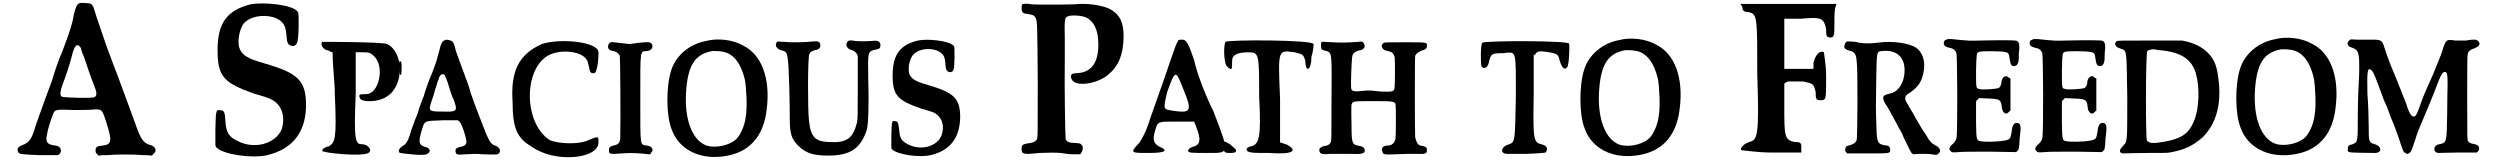 <?xml version='1.0' encoding='utf-8'?>
<svg xmlns="http://www.w3.org/2000/svg" xmlns:xlink="http://www.w3.org/1999/xlink" width="566px" height="37px" viewBox="0 0 5666 375" version="1.1">
<defs>
<path id="gl2560" d="M 145 8 C 140 13 139 15 134 34 C 131 54 125 73 107 120 C 99 137 89 168 83 188 C 75 209 64 239 58 256 C 52 273 45 292 44 297 C 37 320 30 328 16 333 C 7 336 3 341 6 348 C 9 354 9 354 56 356 C 70 356 85 356 99 356 C 99 354 101 353 102 353 C 108 345 103 335 92 334 C 73 332 68 326 73 307 C 75 293 86 261 89 257 C 92 252 98 251 123 252 C 138 253 156 252 169 252 C 200 250 198 247 210 285 C 222 323 221 332 200 334 C 187 335 184 338 184 345 C 184 350 185 351 187 353 C 188 354 190 356 191 357 C 197 356 203 356 209 356 C 232 354 270 354 295 356 C 301 356 307 356 313 357 C 315 356 316 354 317 353 C 326 346 322 335 307 332 C 293 327 287 318 275 283 C 255 228 244 199 240 188 C 238 182 232 166 226 151 C 221 137 214 119 211 111 C 208 101 188 46 179 16 C 176 9 173 7 160 7 C 150 6 149 7 145 8 M 149 108 C 150 109 152 115 153 120 C 160 135 164 151 173 176 C 178 190 184 204 185 208 C 187 216 186 221 181 223 C 176 226 111 224 107 222 C 102 220 102 211 109 192 C 115 178 126 143 129 131 C 135 105 141 98 149 108 z" fill="black"/><!-- width=332 height=365 -->
<path id="gl2561" d="M 89 9 C 36 23 14 51 14 114 C 14 175 28 189 98 214 C 117 219 134 225 137 227 C 162 239 170 267 161 296 C 147 329 98 343 59 322 C 40 313 34 303 32 278 C 31 256 29 252 20 252 C 10 250 10 253 9 296 C 9 308 9 321 9 333 C 10 335 10 336 12 338 C 29 354 94 363 128 355 C 186 341 216 303 217 242 C 217 184 200 167 120 144 C 81 133 70 125 64 109 C 59 94 64 68 73 54 C 87 37 117 31 144 39 C 164 47 170 56 172 79 C 173 97 175 101 183 104 C 189 106 195 103 197 95 C 198 94 200 76 200 59 C 200 29 200 28 197 25 C 186 10 120 3 89 9 z" fill="black"/><!-- width=233 height=374 -->
<path id="gl2928" d="M 4 9 C 0 14 4 24 14 28 C 19 28 24 33 28 33 C 28 67 33 100 33 129 C 38 235 33 240 19 249 C 14 249 4 254 4 259 C 4 264 96 273 110 264 C 120 259 110 244 96 244 C 81 244 76 240 81 129 C 81 96 81 67 81 33 C 86 33 91 33 96 33 C 110 33 115 33 124 43 C 148 67 134 129 105 129 C 91 129 86 129 91 139 C 96 148 134 148 153 134 C 192 110 192 33 153 14 C 139 9 9 9 4 9 z" fill="black"/><!-- width=206 height=278 -->
<path id="gl2569" d="M 108 6 C 101 9 99 12 94 33 C 89 51 88 57 78 82 C 73 93 68 107 66 113 C 64 120 60 130 59 135 C 56 140 53 152 49 161 C 47 170 42 183 39 189 C 37 196 33 206 31 211 C 25 234 19 245 12 248 C 6 252 2 256 2 260 C 2 266 1 265 41 269 C 62 270 66 269 70 265 C 76 260 72 253 62 251 C 48 247 47 240 53 218 C 62 189 57 192 103 190 C 114 190 126 190 137 190 C 138 190 140 192 141 193 C 147 198 158 234 157 242 C 155 247 151 250 143 251 C 136 252 131 256 132 260 C 132 269 136 270 154 268 C 166 268 177 266 193 268 C 228 269 229 269 231 266 C 237 262 234 252 223 248 C 215 246 210 240 201 218 C 194 200 177 157 167 128 C 165 119 160 105 157 97 C 146 67 135 38 132 28 C 130 16 126 9 123 8 C 118 6 112 4 108 6 M 107 86 C 109 90 112 96 117 113 C 120 123 124 136 128 143 C 137 169 136 171 103 170 C 71 170 70 169 76 149 C 78 143 83 130 85 120 C 89 109 91 99 93 97 C 95 85 102 82 107 86 M 3 56 C 1 64 3 89 7 86 C 8 84 9 65 8 59 C 7 54 4 53 3 56 z" fill="black"/><!-- width=245 height=279 -->
<path id="gl2929" d="M 81 14 C 28 38 9 76 14 148 C 14 206 24 230 57 249 C 110 288 211 278 211 240 C 211 225 211 225 187 235 C 168 244 124 244 100 235 C 38 196 38 67 100 38 C 134 24 182 33 187 57 C 192 81 192 81 201 81 C 206 81 211 62 211 33 C 211 9 124 0 81 14 z" fill="black"/><!-- width=240 height=288 -->
<path id="gl3072" d="M 7 7 C 5 10 3 11 3 16 C 3 22 7 25 15 26 C 21 27 27 31 30 37 C 31 41 32 191 31 224 C 31 236 27 241 15 243 C 7 245 5 248 5 253 C 5 263 6 263 35 261 C 47 260 60 260 76 261 C 83 261 91 263 100 263 C 101 261 101 260 102 259 C 109 253 104 244 92 243 C 76 240 77 249 77 135 C 77 18 76 28 93 26 C 102 25 107 18 104 11 C 101 5 97 5 75 7 C 65 8 55 10 53 10 C 52 10 23 7 16 6 C 11 5 10 6 7 7 z" fill="black"/><!-- width=115 height=275 -->
<path id="gl2578" d="M 99 10 C 61 17 30 43 19 77 C 7 114 7 181 20 213 C 36 258 82 282 137 275 C 196 268 231 231 238 167 C 247 97 227 41 183 20 C 160 7 125 3 99 10 M 139 35 C 162 40 179 61 188 99 C 191 114 194 163 190 183 C 188 205 176 230 165 238 C 148 251 119 256 100 250 C 67 238 49 190 53 127 C 57 66 73 40 114 33 C 122 33 129 33 139 35 z" fill="black"/><!-- width=255 height=288 -->
<path id="gl2581" d="M 170 7 C 163 14 168 25 180 27 C 187 30 192 35 193 41 C 193 43 193 76 193 113 C 193 179 193 183 191 194 C 182 229 168 240 129 238 C 95 237 85 227 81 188 C 78 164 78 41 82 36 C 84 31 88 29 95 27 C 104 26 108 21 107 15 C 107 8 102 6 91 7 C 76 9 42 10 25 8 C 20 8 15 8 9 7 C 9 8 8 9 7 9 C 2 16 7 24 16 27 C 30 30 31 33 33 53 C 35 67 37 146 37 187 C 37 220 42 232 56 246 C 73 263 90 269 125 269 C 177 269 200 252 214 209 C 217 197 219 152 217 90 C 216 30 216 30 233 26 C 243 25 245 22 245 16 C 245 7 239 4 226 6 C 210 7 202 7 187 6 C 175 4 174 4 170 7 z" fill="black"/><!-- width=255 height=281 -->
<path id="gl2563" d="M 68 7 C 27 17 10 39 10 87 C 10 133 21 144 75 163 C 89 167 102 171 104 172 C 124 182 130 204 122 225 C 112 250 75 261 45 245 C 31 238 26 231 25 212 C 23 195 22 192 15 192 C 8 190 8 193 7 225 C 7 235 7 244 7 254 C 8 255 8 256 9 257 C 22 269 71 276 97 270 C 141 260 164 231 165 184 C 165 140 152 127 91 109 C 62 101 53 95 48 83 C 45 71 48 52 56 41 C 66 28 89 23 109 29 C 125 35 130 42 131 60 C 132 73 133 77 139 79 C 144 81 149 78 150 72 C 151 71 152 58 152 45 C 152 22 152 21 150 19 C 141 8 91 2 68 7 z" fill="black"/><!-- width=177 height=285 -->
<path id="gl2582" d="M 9 9 C 8 12 8 14 8 18 C 8 27 10 30 22 31 C 33 33 37 34 40 40 C 44 48 44 55 45 186 C 45 312 45 314 43 319 C 39 324 34 327 22 328 C 10 330 8 332 8 341 C 8 353 12 354 49 350 C 71 349 84 349 98 350 C 104 351 116 353 126 353 C 131 353 137 353 143 353 C 143 351 144 350 145 349 C 149 344 150 334 145 331 C 143 328 142 328 131 327 C 118 327 113 325 109 319 C 108 314 106 187 107 143 C 107 134 107 108 107 86 C 106 44 107 40 113 37 C 119 33 144 34 156 39 C 174 48 184 68 184 101 C 184 145 167 166 133 167 C 121 167 118 173 124 183 C 134 198 180 192 206 171 C 231 150 241 125 242 84 C 242 50 234 34 213 21 C 197 12 165 7 142 8 C 125 10 45 10 32 9 C 19 7 13 7 9 9 z" fill="black"/><!-- width=257 height=365 -->
<path id="gl3075" d="M 110 9 C 105 14 96 48 48 182 C 38 216 24 240 19 244 C 0 264 4 264 43 264 C 81 264 91 259 67 249 C 52 240 52 230 62 201 C 67 192 72 192 105 192 C 120 192 134 192 148 192 C 148 196 153 201 153 206 C 163 230 163 244 148 249 C 144 249 134 254 134 259 C 134 264 144 264 177 264 C 230 264 230 268 192 168 C 172 129 153 76 148 52 C 134 9 129 4 120 4 C 115 4 110 4 110 9 M 124 120 C 144 168 139 172 105 168 C 76 163 76 168 86 124 C 105 72 105 72 124 120 z" fill="black"/><!-- width=244 height=278 -->
<path id="gl3076" d="M 9 9 C 4 14 4 62 14 67 C 24 76 24 72 24 52 C 24 38 38 33 62 33 C 86 33 86 38 86 134 C 91 230 86 244 67 249 C 62 249 57 254 57 254 C 57 264 67 264 110 264 C 163 268 177 259 148 244 C 144 244 139 240 134 240 C 134 206 134 172 134 139 C 129 24 129 28 168 33 C 187 38 187 38 192 52 C 192 81 206 76 206 43 C 211 28 211 14 211 14 C 206 4 14 4 9 9 M 4 249 C 4 264 9 264 19 264 C 24 264 33 264 33 259 C 33 254 24 249 19 244 C 4 235 4 235 4 249 z" fill="black"/><!-- width=235 height=278 -->
<path id="gl2585" d="M 9 7 C 8 8 8 12 8 15 C 8 24 9 24 20 27 C 33 31 33 29 32 146 C 32 227 32 234 30 237 C 27 242 24 244 16 245 C 9 246 4 250 4 254 C 4 263 10 265 29 263 C 35 263 54 263 70 263 C 101 264 105 263 108 258 C 110 252 105 246 97 245 C 80 242 78 241 78 200 C 77 148 77 149 81 145 C 84 142 92 142 135 142 C 173 142 177 143 179 149 C 180 151 180 218 179 227 C 178 237 171 244 161 244 C 150 244 145 250 149 258 C 150 265 154 265 180 264 C 195 263 212 263 225 263 C 248 264 251 263 251 254 C 251 248 248 246 236 244 C 230 242 227 237 224 225 C 223 216 223 42 224 38 C 227 32 231 30 239 26 C 248 24 251 21 251 15 C 251 7 252 7 200 7 C 155 7 154 7 151 9 C 143 15 149 26 161 27 C 171 29 174 32 177 41 C 178 52 178 112 176 115 C 173 120 171 121 145 120 C 127 118 117 117 109 118 C 84 121 78 120 77 112 C 76 106 78 43 80 38 C 82 31 86 29 94 26 C 104 25 109 20 108 14 C 106 7 103 4 94 6 C 67 8 54 8 33 7 C 21 6 12 6 10 6 C 10 6 9 6 9 7 z" fill="black"/><!-- width=262 height=276 -->
<path id="gl2586" d="M 10 13 C 6 17 6 58 8 67 C 15 76 24 69 26 54 C 30 39 32 37 58 37 C 89 34 87 26 87 139 C 85 242 85 240 72 246 C 52 251 50 268 67 268 C 69 268 91 268 113 268 C 155 266 157 266 157 262 C 161 255 157 249 146 246 C 128 242 126 238 128 131 C 128 100 128 72 128 41 C 131 41 133 39 133 37 C 139 32 142 32 157 34 C 179 37 185 39 187 52 C 192 69 198 78 205 69 C 209 65 211 19 209 15 C 205 8 19 8 10 13 z" fill="black"/><!-- width=227 height=281 -->
<path id="gl2578" d="M 99 10 C 61 17 30 43 19 77 C 7 114 7 181 20 213 C 36 258 82 282 137 275 C 196 268 231 231 238 167 C 247 97 227 41 183 20 C 160 7 125 3 99 10 M 139 35 C 162 40 179 61 188 99 C 191 114 194 163 190 183 C 188 205 176 230 165 238 C 148 251 119 256 100 250 C 67 238 49 190 53 127 C 57 66 73 40 114 33 C 122 33 129 33 139 35 z" fill="black"/><!-- width=255 height=288 -->
<path id="gl3077" d="M 9 19 C 9 24 14 28 24 28 C 43 33 43 38 43 172 C 48 316 43 321 24 326 C 9 331 0 345 9 345 C 14 345 43 350 76 350 C 100 350 124 350 144 350 C 144 345 144 340 144 336 C 144 326 139 326 129 326 C 105 321 105 312 105 244 C 105 225 105 206 105 192 C 105 192 110 187 115 187 C 124 187 139 187 148 187 C 172 192 172 192 177 211 C 177 225 177 230 187 230 C 201 230 201 230 201 177 C 201 148 196 124 196 120 C 187 115 177 124 172 144 C 172 148 172 153 172 158 C 163 158 148 158 139 158 C 129 158 115 158 105 158 C 105 139 105 120 105 100 C 105 81 105 62 105 43 C 120 43 134 43 144 43 C 192 38 196 43 201 67 C 201 81 201 86 211 86 C 220 86 220 81 220 48 C 220 33 220 19 225 9 C 187 9 153 9 115 9 C 76 9 43 9 4 9 C 4 9 9 14 9 19 z" fill="black"/><!-- width=249 height=360 -->
<path id="gl2592" d="M 13 3 C 9 4 7 7 6 13 C 4 18 9 22 16 24 C 28 26 33 31 34 48 C 37 64 36 226 34 230 C 31 236 28 238 19 241 C 10 243 9 244 8 250 C 7 253 8 255 9 256 C 10 258 12 259 12 260 C 27 260 44 260 60 260 C 112 260 111 260 111 252 C 110 244 109 242 96 241 C 81 237 80 234 79 187 C 78 153 78 154 79 88 C 80 25 80 26 93 25 C 126 22 144 39 144 69 C 144 98 129 120 109 123 C 93 127 92 130 99 145 C 104 151 111 165 126 192 C 128 196 133 206 138 214 C 141 223 148 235 151 242 C 154 249 158 256 160 259 C 162 260 163 261 163 262 C 169 262 174 261 178 261 C 187 261 199 261 206 262 C 218 264 218 264 222 260 C 229 255 225 246 214 241 C 206 237 201 232 193 217 C 188 211 178 194 170 180 C 163 166 153 152 151 147 C 142 134 144 127 156 121 C 169 112 180 100 184 87 C 194 58 189 31 171 18 C 156 7 116 1 82 6 C 66 8 52 8 40 6 C 30 3 18 3 13 3 z" fill="black"/><!-- width=236 height=274 -->
<path id="gl2593" d="M 10 7 C 6 8 4 10 4 16 C 4 21 9 24 18 26 C 26 27 31 32 33 38 C 35 44 36 224 33 233 C 32 237 31 240 25 246 C 15 254 15 259 21 264 C 24 266 25 266 38 265 C 47 264 73 264 111 264 C 131 264 151 265 170 265 C 171 264 172 263 173 262 C 176 259 177 258 178 234 C 182 205 181 198 171 198 C 165 198 161 204 160 216 C 158 229 157 234 152 236 C 146 240 114 242 97 241 C 78 239 79 242 78 199 C 78 180 78 160 78 155 C 78 148 78 147 82 144 C 83 143 84 142 85 141 C 91 141 99 142 105 142 C 132 143 135 144 137 161 C 138 175 147 181 153 173 C 154 172 155 171 157 170 C 157 158 157 146 157 134 C 157 120 157 108 157 96 C 155 95 154 95 153 94 C 146 86 136 94 136 107 C 136 111 132 117 130 118 C 125 120 90 123 85 120 C 78 119 78 118 78 78 C 79 38 79 37 85 35 C 88 33 132 33 142 35 C 152 36 154 39 155 51 C 157 62 158 65 161 67 C 170 70 176 64 176 49 C 176 44 176 36 177 31 C 178 19 177 13 172 10 C 170 8 140 8 88 9 C 65 10 56 9 45 8 C 26 6 14 4 10 7 z" fill="black"/><!-- width=192 height=276 -->
<path id="gl2593" d="M 10 7 C 6 8 4 10 4 16 C 4 21 9 24 18 26 C 26 27 31 32 33 38 C 35 44 36 224 33 233 C 32 237 31 240 25 246 C 15 254 15 259 21 264 C 24 266 25 266 38 265 C 47 264 73 264 111 264 C 131 264 151 265 170 265 C 171 264 172 263 173 262 C 176 259 177 258 178 234 C 182 205 181 198 171 198 C 165 198 161 204 160 216 C 158 229 157 234 152 236 C 146 240 114 242 97 241 C 78 239 79 242 78 199 C 78 180 78 160 78 155 C 78 148 78 147 82 144 C 83 143 84 142 85 141 C 91 141 99 142 105 142 C 132 143 135 144 137 161 C 138 175 147 181 153 173 C 154 172 155 171 157 170 C 157 158 157 146 157 134 C 157 120 157 108 157 96 C 155 95 154 95 153 94 C 146 86 136 94 136 107 C 136 111 132 117 130 118 C 125 120 90 123 85 120 C 78 119 78 118 78 78 C 79 38 79 37 85 35 C 88 33 132 33 142 35 C 152 36 154 39 155 51 C 157 62 158 65 161 67 C 170 70 176 64 176 49 C 176 44 176 36 177 31 C 178 19 177 13 172 10 C 170 8 140 8 88 9 C 65 10 56 9 45 8 C 26 6 14 4 10 7 z" fill="black"/><!-- width=192 height=276 -->
<path id="gl2594" d="M 9 8 C 3 13 7 21 17 24 C 34 30 32 21 34 137 C 34 245 34 237 24 248 C 14 258 15 265 26 265 C 30 265 53 264 79 264 C 106 264 129 264 131 263 C 165 257 184 248 207 228 C 238 197 251 152 243 93 C 240 67 235 54 225 41 C 213 26 196 15 173 9 C 169 8 164 7 160 6 C 136 6 110 6 86 6 C 13 6 12 6 9 8 M 107 28 C 156 32 181 48 191 80 C 201 114 199 163 187 191 C 175 220 158 231 120 238 C 92 243 84 242 79 235 C 76 229 76 34 80 30 C 82 28 89 26 95 26 C 97 26 103 28 107 28 z" fill="black"/><!-- width=259 height=276 -->
<path id="gl2578" d="M 99 10 C 61 17 30 43 19 77 C 7 114 7 181 20 213 C 36 258 82 282 137 275 C 196 268 231 231 238 167 C 247 97 227 41 183 20 C 160 7 125 3 99 10 M 139 35 C 162 40 179 61 188 99 C 191 114 194 163 190 183 C 188 205 176 230 165 238 C 148 251 119 256 100 250 C 67 238 49 190 53 127 C 57 66 73 40 114 33 C 122 33 129 33 139 35 z" fill="black"/><!-- width=255 height=288 -->
<path id="gl2595" d="M 11 8 C 4 15 8 22 17 24 C 34 30 35 37 34 87 C 33 103 31 145 31 177 C 31 243 31 240 19 246 C 9 248 8 251 8 257 C 8 266 4 265 70 266 C 87 266 87 251 70 246 C 56 242 56 240 56 206 C 56 189 55 154 53 130 C 52 77 53 69 62 76 C 67 80 70 88 91 145 C 95 153 102 170 106 183 C 112 196 120 217 124 229 C 136 265 135 264 141 266 C 143 269 145 269 149 266 C 153 264 153 264 163 235 C 165 226 174 204 181 188 C 189 170 200 142 207 125 C 222 85 225 80 231 80 C 236 80 237 87 237 106 C 237 113 236 145 236 177 C 235 243 235 242 218 246 C 203 248 203 266 217 266 C 219 266 240 265 264 265 C 278 265 290 265 304 265 C 305 264 307 262 307 262 C 312 255 309 248 300 246 C 289 244 287 243 284 239 C 282 235 282 235 282 141 C 282 88 282 42 283 40 C 284 33 289 29 298 26 C 309 22 314 16 307 9 C 302 5 297 5 279 8 C 271 8 262 8 254 8 C 235 5 233 5 225 31 C 222 42 211 67 203 87 C 192 112 183 131 177 148 C 168 175 165 179 163 181 C 156 186 150 179 142 153 C 136 139 123 103 107 66 C 103 55 96 38 94 30 C 87 8 87 6 65 6 C 56 6 40 6 30 6 C 13 5 13 5 11 8 z" fill="black"/><!-- width=322 height=280 -->
</defs>
<use xlink:href="#gl2560" x="0" y="0"/>
<use xlink:href="#gl2561" x="450" y="1"/>
<use xlink:href="#gl2928" x="700" y="87"/>
<use xlink:href="#gl2569" x="878" y="86"/>
<use xlink:href="#gl2929" x="1127" y="87"/>
<use xlink:href="#gl3072" x="1357" y="91"/>
<use xlink:href="#gl2578" x="1486" y="84"/>
<use xlink:href="#gl2581" x="1740" y="88"/>
<use xlink:href="#gl2563" x="2003" y="86"/>
<use xlink:href="#gl2582" x="2301" y="1"/>
<use xlink:href="#gl3075" x="2557" y="87"/>
<use xlink:href="#gl3076" x="2768" y="87"/>
<use xlink:href="#gl2585" x="2988" y="90"/>
<use xlink:href="#gl2586" x="3356" y="85"/>
<use xlink:href="#gl2578" x="3581" y="82"/>
<use xlink:href="#gl3077" x="3954" y="0"/>
<use xlink:href="#gl2592" x="4191" y="92"/>
<use xlink:href="#gl2593" x="4421" y="84"/>
<use xlink:href="#gl2593" x="4618" y="84"/>
<use xlink:href="#gl2594" x="4812" y="87"/>
<use xlink:href="#gl2578" x="5086" y="80"/>
<use xlink:href="#gl2595" x="5344" y="85"/>
</svg>
